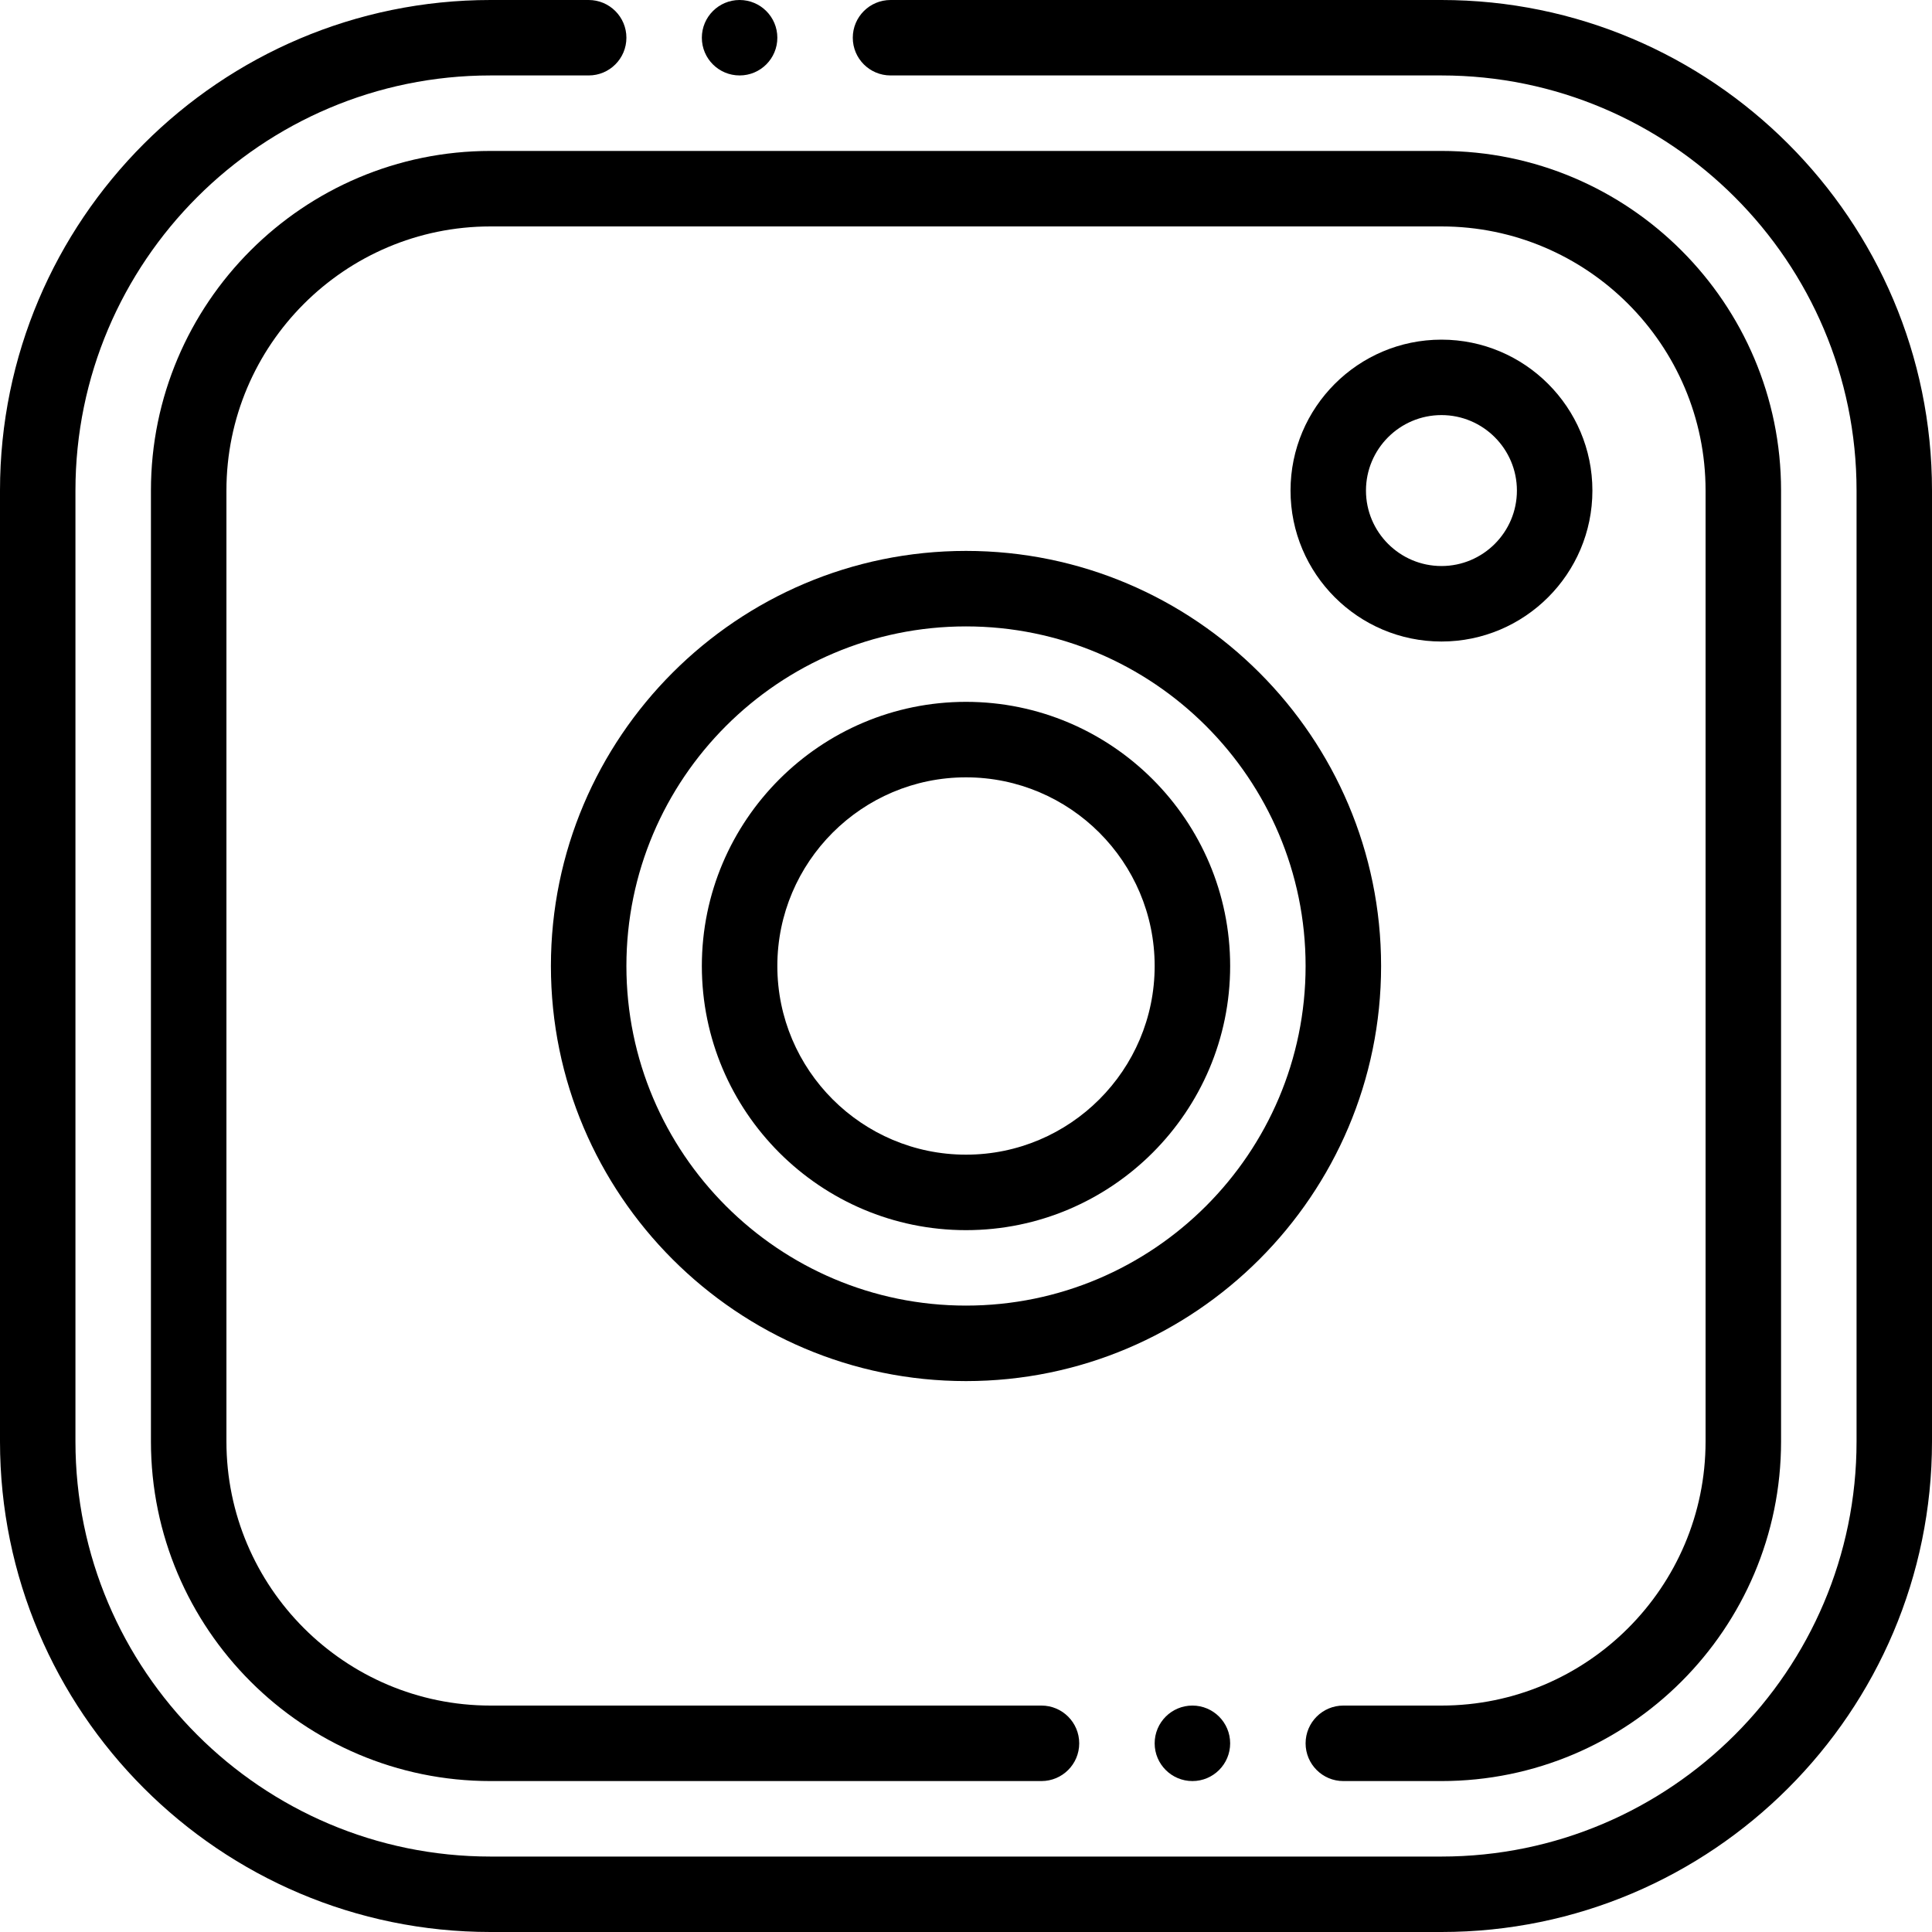 <?xml version="1.0" encoding="UTF-8"?>
<svg width="40px" height="40px" viewBox="0 0 40 40" version="1.1" xmlns="http://www.w3.org/2000/svg" xmlns:xlink="http://www.w3.org/1999/xlink">
    <!-- Generator: Sketch 52 (66869) - http://www.bohemiancoding.com/sketch -->
    <title>instagram</title>
    <desc>Created with Sketch.</desc>
    <g id="🖥-Desktop" stroke="none" stroke-width="1" fill="none" fill-rule="evenodd">
        <g id="Homepage" transform="translate(-952, -3306)" fill="#000000">
            <g id="instagram" transform="translate(952, 3306)">
                <path d="M29.844,0 L18.438,0 C18.006,0 17.656,0.35 17.656,0.781 C17.656,1.213 18.006,1.562 18.438,1.562 L29.844,1.562 C34.582,1.562 38.438,5.417 38.438,10.156 L38.438,29.844 C38.438,34.583 34.582,38.438 29.844,38.438 L10.156,38.438 C5.418,38.438 1.562,34.583 1.562,29.844 L1.562,10.156 C1.562,5.417 5.418,1.562 10.156,1.562 L12.188,1.562 C12.619,1.562 12.969,1.213 12.969,0.781 C12.969,0.35 12.619,0 12.188,0 L10.156,0 C4.556,0 0,4.556 0,10.156 L0,29.844 C0,35.444 4.556,40 10.156,40 L29.844,40 C35.444,40 40,35.444 40,29.844 L40,10.156 C40,4.556 35.444,0 29.844,0 Z" id="Path"></path>
                <path d="M27.812,36.875 L29.844,36.875 C33.721,36.875 36.875,33.721 36.875,29.844 L36.875,10.156 C36.875,6.279 33.721,3.125 29.844,3.125 L10.156,3.125 C6.279,3.125 3.125,6.279 3.125,10.156 L3.125,29.844 C3.125,33.721 6.279,36.875 10.156,36.875 L21.562,36.875 C21.994,36.875 22.344,36.525 22.344,36.094 C22.344,35.662 21.994,35.312 21.562,35.312 L10.156,35.312 C7.141,35.312 4.688,32.859 4.688,29.844 L4.688,10.156 C4.688,7.141 7.141,4.688 10.156,4.688 L29.844,4.688 C32.859,4.688 35.312,7.141 35.312,10.156 L35.312,29.844 C35.312,32.859 32.859,35.312 29.844,35.312 L27.812,35.312 C27.381,35.312 27.031,35.662 27.031,36.094 C27.031,36.525 27.381,36.875 27.812,36.875 Z" id="Path"></path>
                <path d="M28.594,20 C28.594,15.262 24.738,11.406 20,11.406 C15.262,11.406 11.406,15.262 11.406,20 C11.406,24.738 15.262,28.594 20,28.594 C24.738,28.594 28.594,24.738 28.594,20 Z M20,27.031 C16.123,27.031 12.969,23.877 12.969,20 C12.969,16.123 16.123,12.969 20,12.969 C23.877,12.969 27.031,16.123 27.031,20 C27.031,23.877 23.877,27.031 20,27.031 Z" id="Shape" fill-rule="nonzero"></path>
                <path d="M20,14.531 C16.985,14.531 14.531,16.985 14.531,20 C14.531,23.015 16.985,25.469 20,25.469 C23.015,25.469 25.469,23.015 25.469,20 C25.469,16.985 23.015,14.531 20,14.531 Z M20,23.906 C17.846,23.906 16.094,22.154 16.094,20 C16.094,17.846 17.846,16.094 20,16.094 C22.154,16.094 23.906,17.846 23.906,20 C23.906,22.154 22.154,23.906 20,23.906 Z" id="Shape" fill-rule="nonzero"></path>
                <path d="M32.969,10.157 C32.969,8.433 31.567,7.032 29.844,7.032 C28.12,7.032 26.719,8.433 26.719,10.157 C26.719,11.88 28.12,13.282 29.844,13.282 C31.567,13.282 32.969,11.88 32.969,10.157 Z M28.281,10.157 C28.281,9.295 28.982,8.594 29.844,8.594 C30.705,8.594 31.406,9.295 31.406,10.157 C31.406,11.018 30.705,11.719 29.844,11.719 C28.982,11.719 28.281,11.018 28.281,10.157 Z" id="Shape" fill-rule="nonzero"></path>
                <path d="M15.313,1.562 C15.744,1.562 16.094,1.213 16.094,0.781 C16.094,0.35 15.744,0 15.313,0 L15.312,0 C14.881,0 14.531,0.35 14.531,0.781 C14.531,1.213 14.881,1.562 15.313,1.562 Z" id="Path"></path>
                <path d="M24.687,35.312 C24.256,35.312 23.906,35.662 23.906,36.094 C23.906,36.525 24.256,36.875 24.688,36.875 C25.119,36.875 25.469,36.525 25.469,36.094 C25.469,35.662 25.119,35.312 24.688,35.312 L24.687,35.312 Z" id="Path"></path>
            </g>
        </g>
    </g>
</svg>